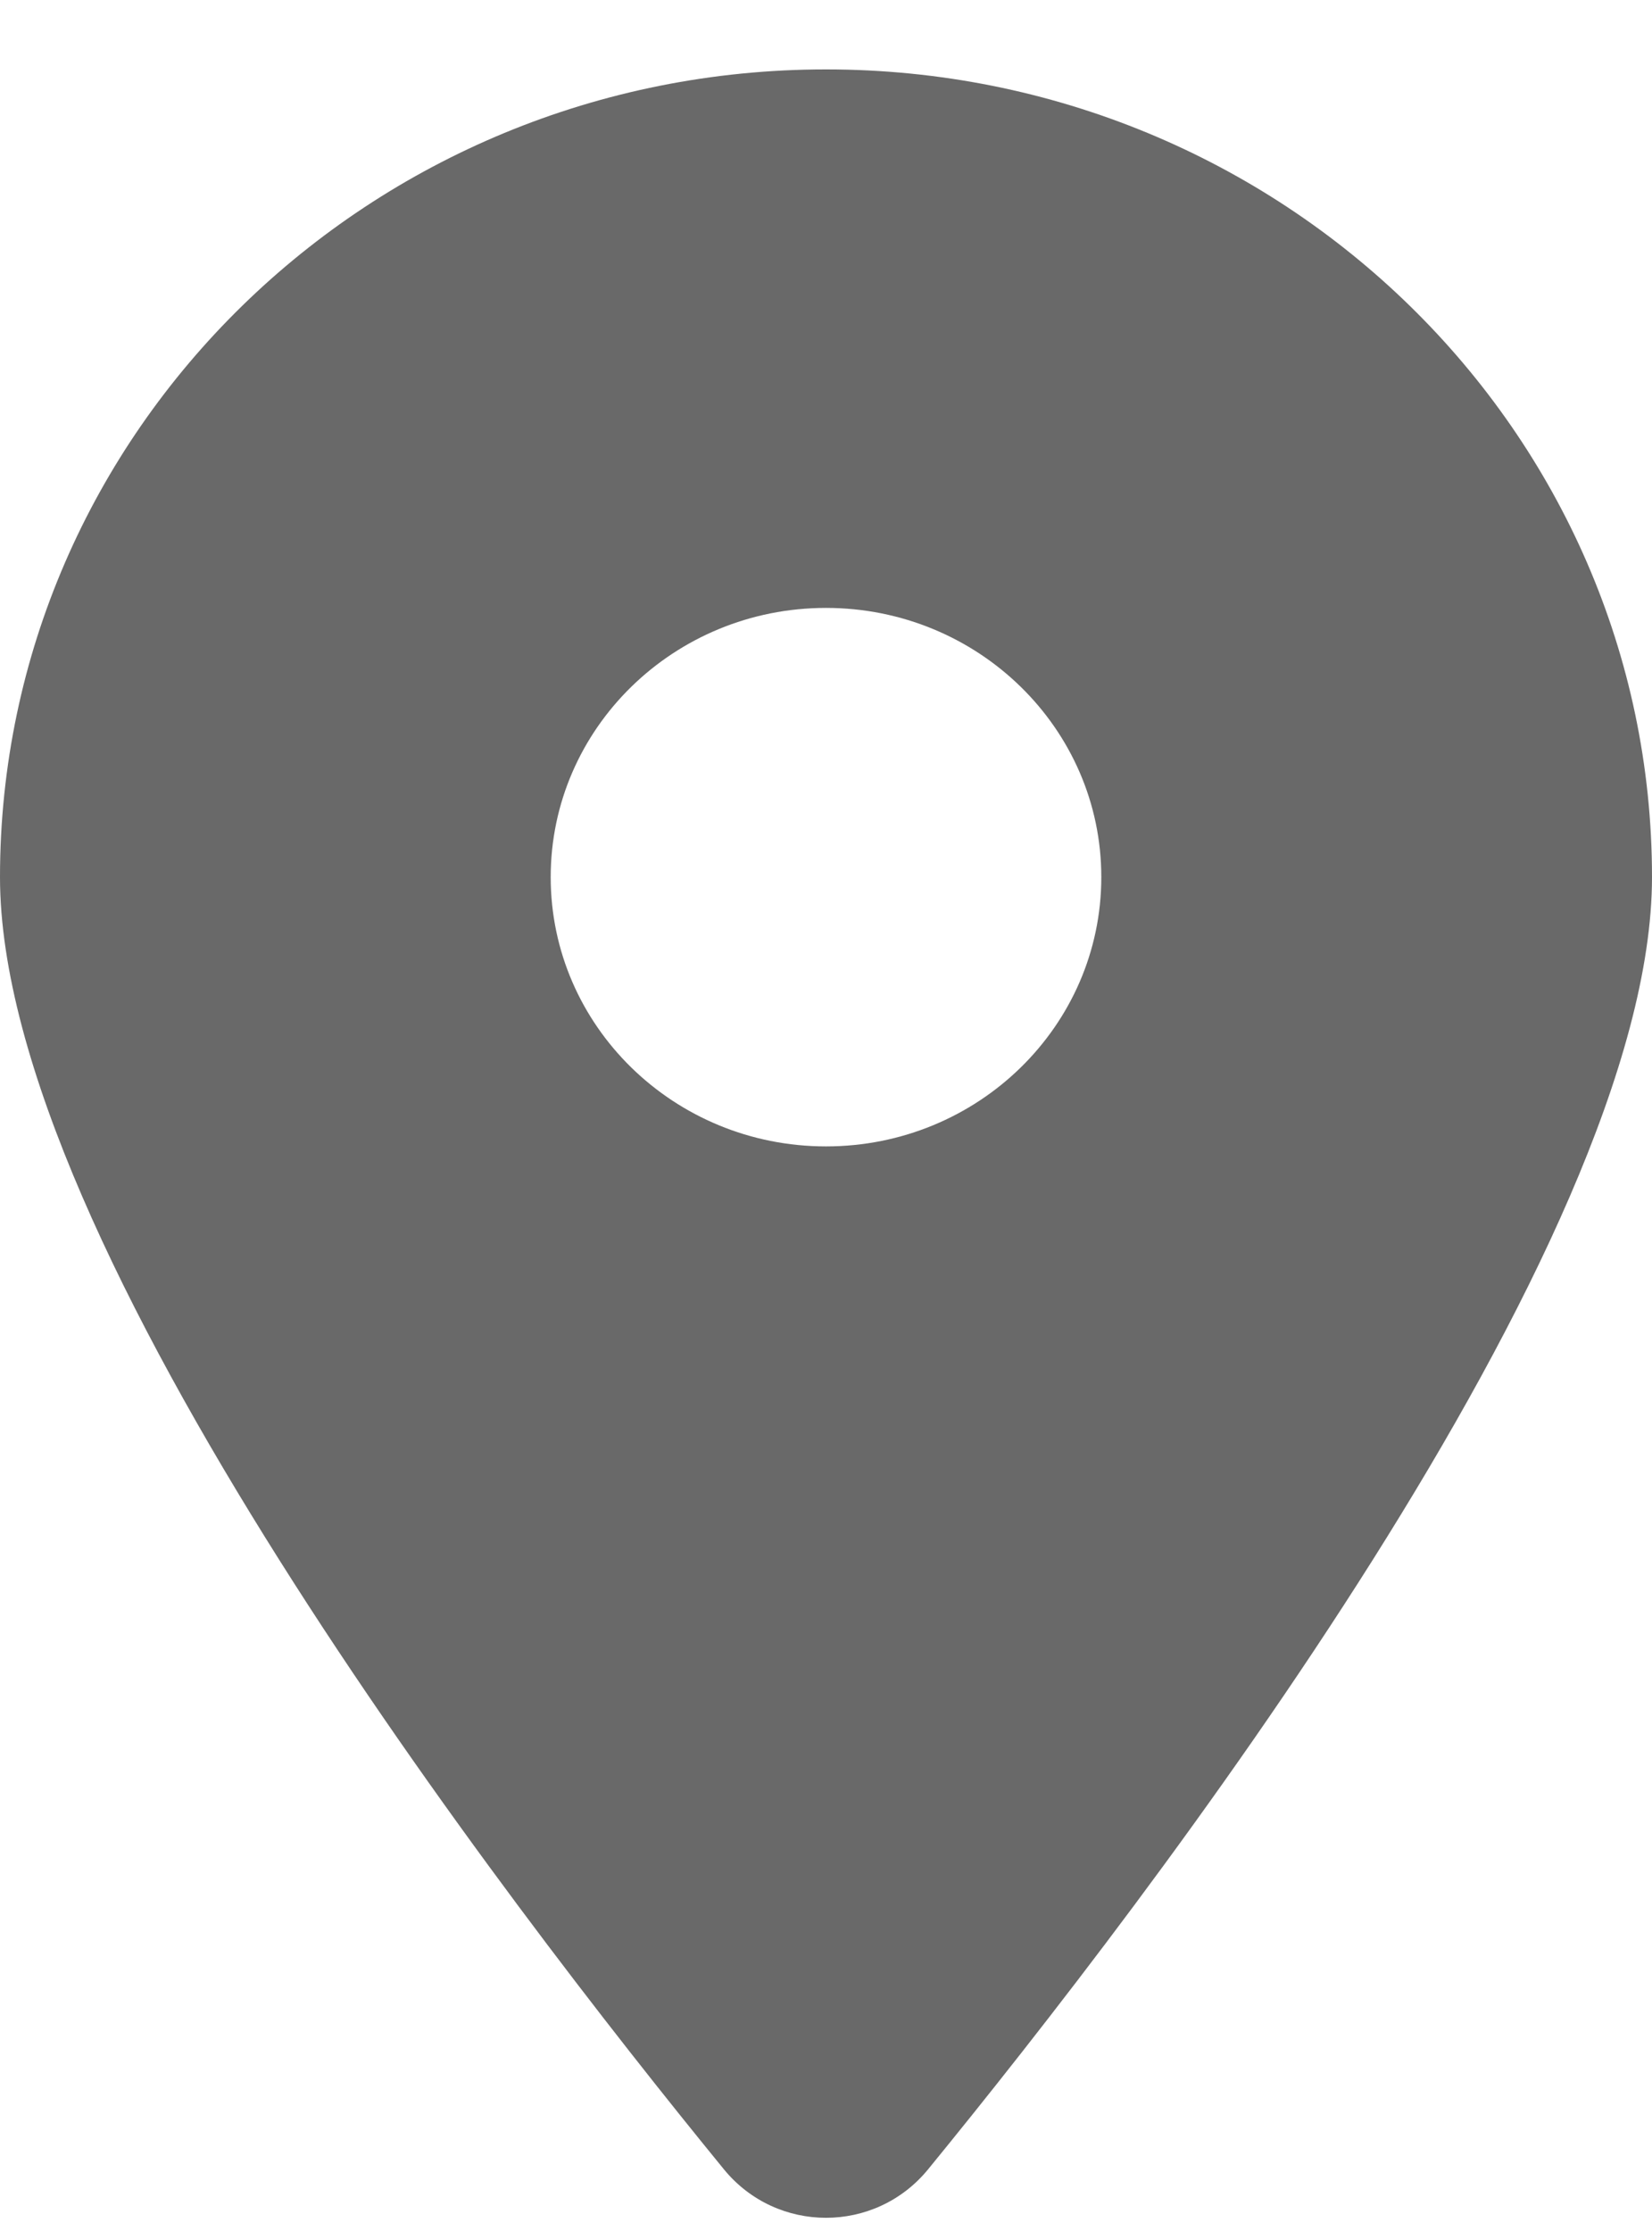 <svg width="20" height="27" viewBox="0 0 20 27" fill="none" xmlns="http://www.w3.org/2000/svg">
<path fill-rule="evenodd" clip-rule="evenodd" d="M20 10.615C20 15.065 13.906 22.987 11.234 26.256C10.594 27.035 9.406 27.035 8.766 26.256C6.094 22.987 0 15.065 0 10.615C0 5.218 4.479 0.84 10 0.84C15.521 0.84 20 5.218 20 10.615ZM13.333 10.615C13.333 8.816 11.841 7.357 10 7.357C8.159 7.357 6.667 8.816 6.667 10.615C6.667 12.415 8.159 13.874 10 13.874C11.841 13.874 13.333 12.415 13.333 10.615Z" fill="#696969"/>
</svg>
